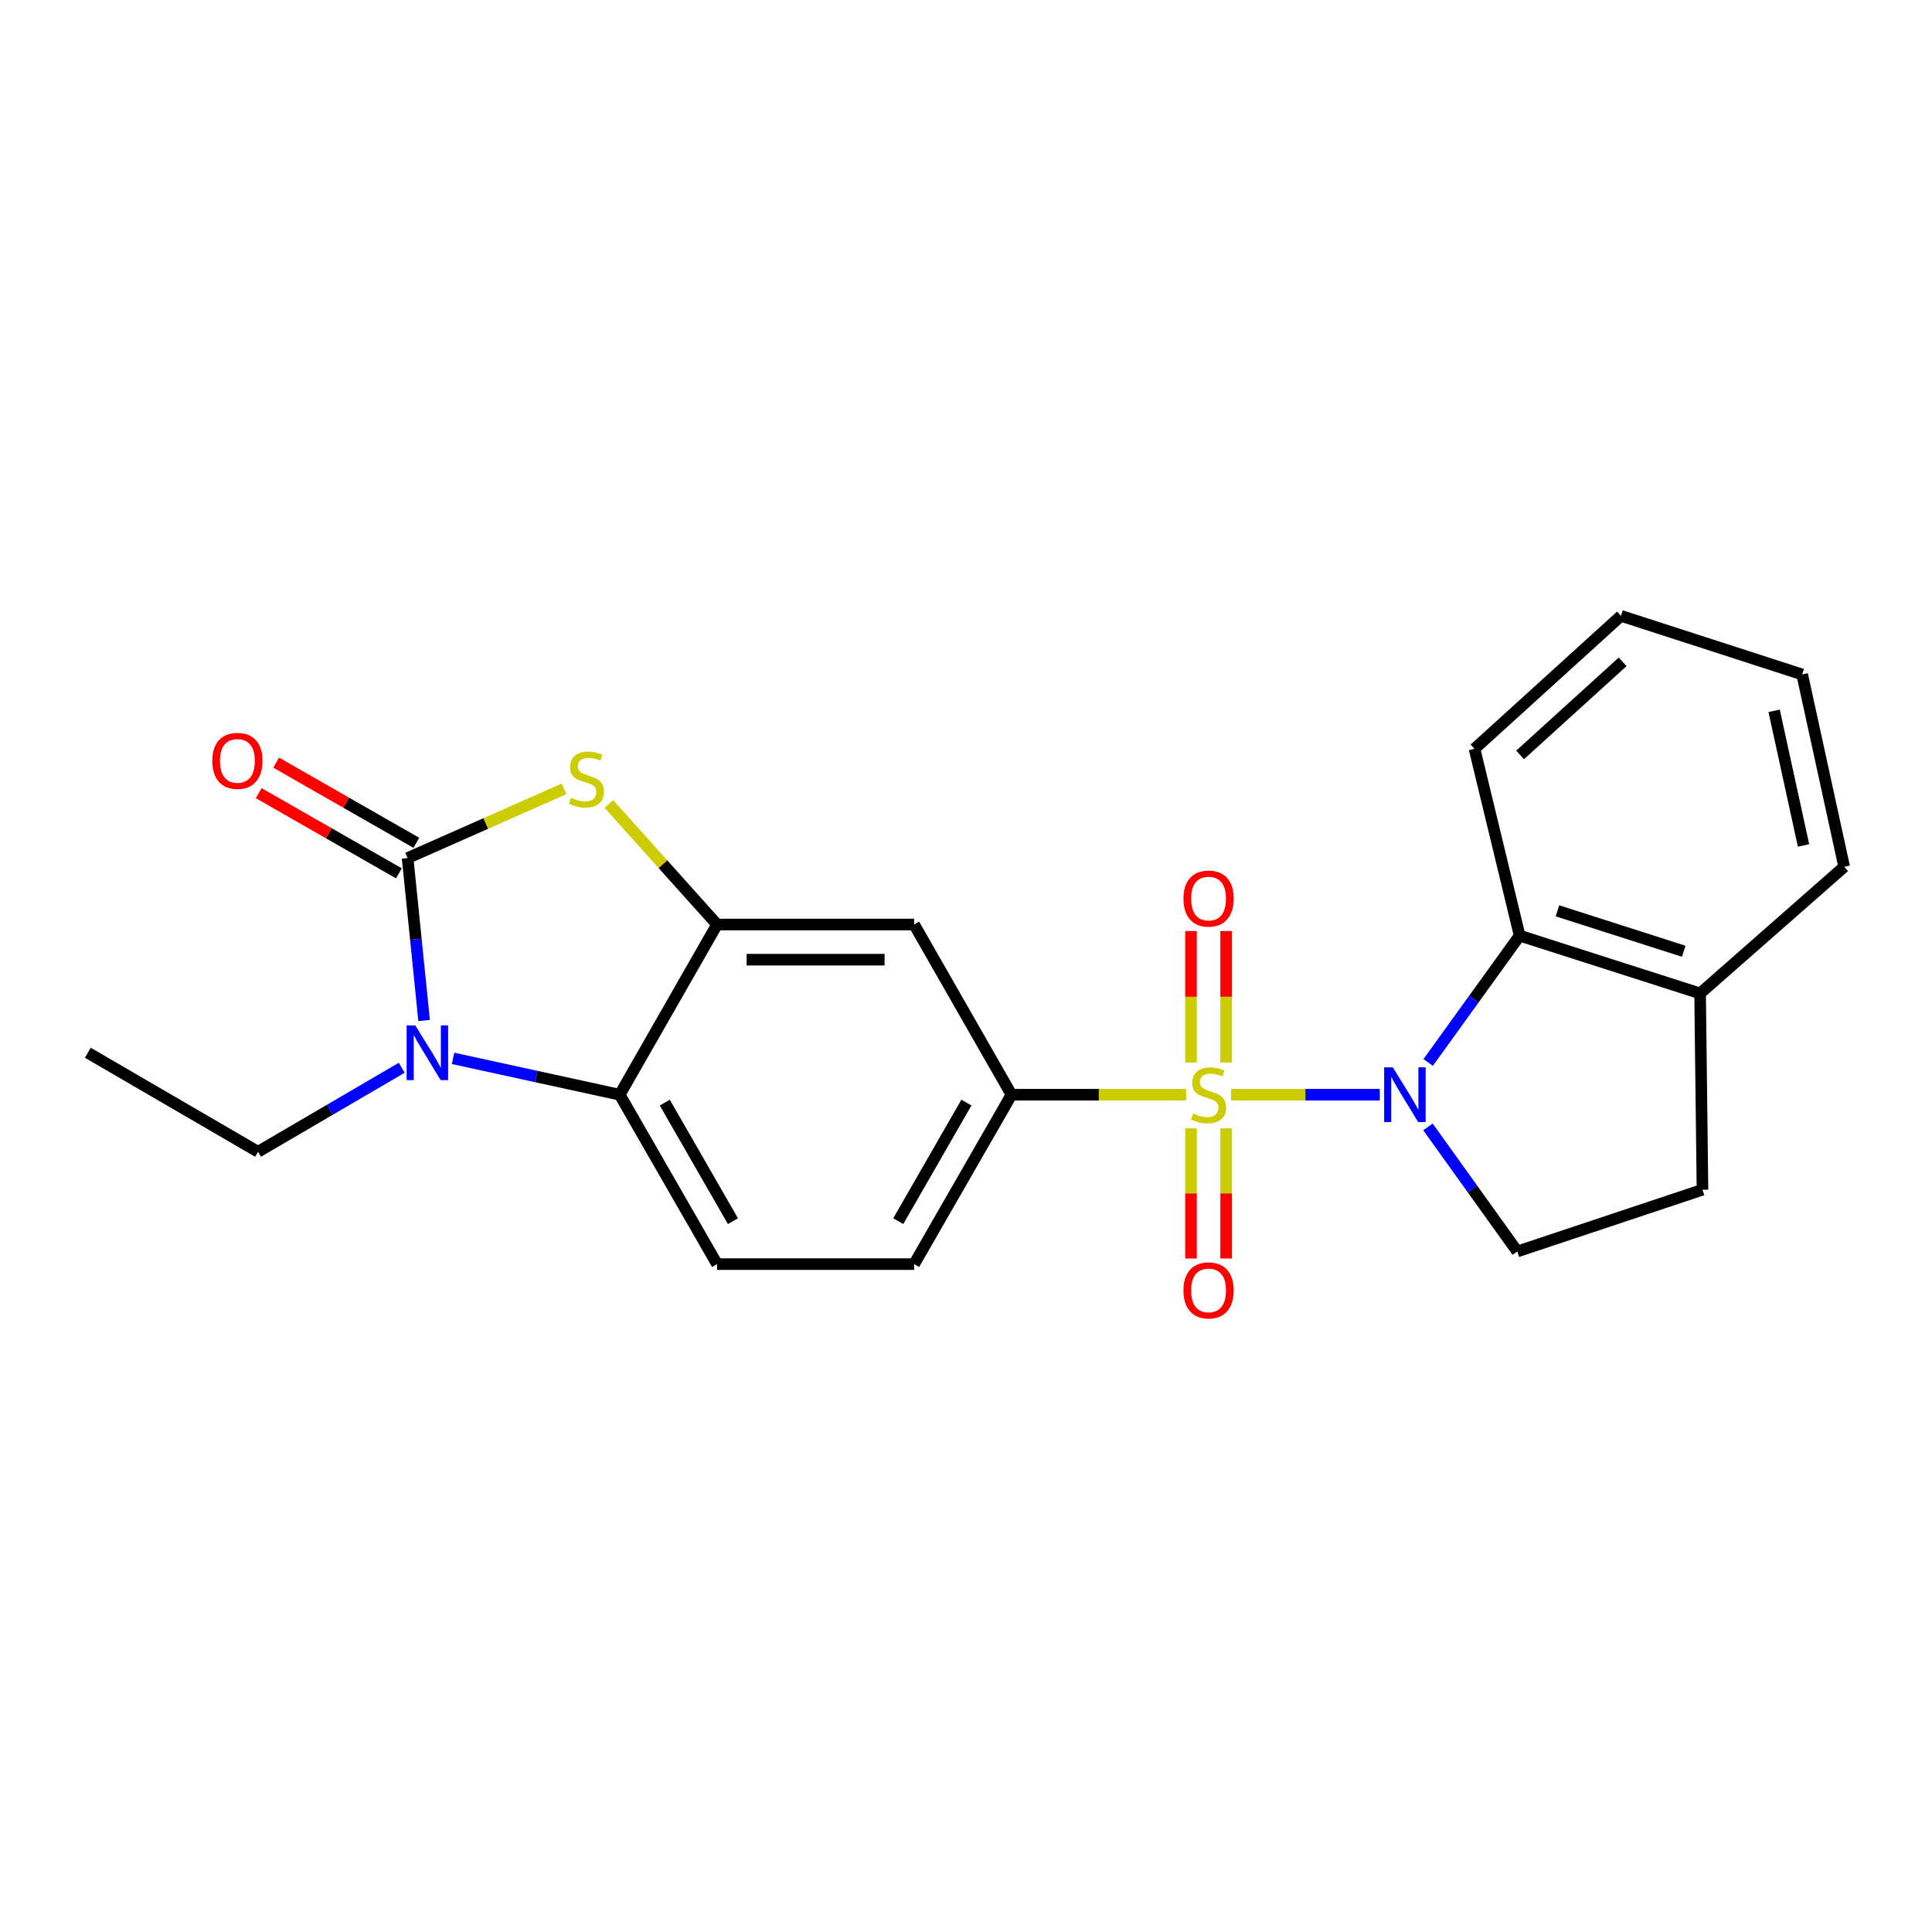 <?xml version='1.0' encoding='iso-8859-1'?>
<svg version='1.1' baseProfile='full'
              xmlns='http://www.w3.org/2000/svg'
                      xmlns:rdkit='http://www.rdkit.org/xml'
                      xmlns:xlink='http://www.w3.org/1999/xlink'
                  xml:space='preserve'
width='1000px' height='1000px' viewBox='0 0 1000 1000'>
<!-- END OF HEADER -->
<rect style='opacity:1.0;fill:#FFFFFF;stroke:none' width='1000' height='1000' x='0' y='0'> </rect>
<path class='bond-0' d='M 637.177,566.625 L 675.68,566.625' style='fill:none;fill-rule:evenodd;stroke:#CCCC00;stroke-width:6px;stroke-linecap:butt;stroke-linejoin:miter;stroke-opacity:1' />
<path class='bond-0' d='M 675.68,566.625 L 714.182,566.625' style='fill:none;fill-rule:evenodd;stroke:#0000FF;stroke-width:6px;stroke-linecap:butt;stroke-linejoin:miter;stroke-opacity:1' />
<path class='bond-6' d='M 613.927,566.625 L 568.738,566.625' style='fill:none;fill-rule:evenodd;stroke:#CCCC00;stroke-width:6px;stroke-linecap:butt;stroke-linejoin:miter;stroke-opacity:1' />
<path class='bond-6' d='M 568.738,566.625 L 523.548,566.625' style='fill:none;fill-rule:evenodd;stroke:#000000;stroke-width:6px;stroke-linecap:butt;stroke-linejoin:miter;stroke-opacity:1' />
<path class='bond-10' d='M 634.657,549.965 L 634.657,515.935' style='fill:none;fill-rule:evenodd;stroke:#CCCC00;stroke-width:6px;stroke-linecap:butt;stroke-linejoin:miter;stroke-opacity:1' />
<path class='bond-10' d='M 634.657,515.935 L 634.657,481.904' style='fill:none;fill-rule:evenodd;stroke:#FF0000;stroke-width:6px;stroke-linecap:butt;stroke-linejoin:miter;stroke-opacity:1' />
<path class='bond-10' d='M 616.457,549.965 L 616.457,515.935' style='fill:none;fill-rule:evenodd;stroke:#CCCC00;stroke-width:6px;stroke-linecap:butt;stroke-linejoin:miter;stroke-opacity:1' />
<path class='bond-10' d='M 616.457,515.935 L 616.457,481.904' style='fill:none;fill-rule:evenodd;stroke:#FF0000;stroke-width:6px;stroke-linecap:butt;stroke-linejoin:miter;stroke-opacity:1' />
<path class='bond-11' d='M 616.457,584.035 L 616.457,617.723' style='fill:none;fill-rule:evenodd;stroke:#CCCC00;stroke-width:6px;stroke-linecap:butt;stroke-linejoin:miter;stroke-opacity:1' />
<path class='bond-11' d='M 616.457,617.723 L 616.457,651.41' style='fill:none;fill-rule:evenodd;stroke:#FF0000;stroke-width:6px;stroke-linecap:butt;stroke-linejoin:miter;stroke-opacity:1' />
<path class='bond-11' d='M 634.657,584.035 L 634.657,617.723' style='fill:none;fill-rule:evenodd;stroke:#CCCC00;stroke-width:6px;stroke-linecap:butt;stroke-linejoin:miter;stroke-opacity:1' />
<path class='bond-11' d='M 634.657,617.723 L 634.657,651.41' style='fill:none;fill-rule:evenodd;stroke:#FF0000;stroke-width:6px;stroke-linecap:butt;stroke-linejoin:miter;stroke-opacity:1' />
<path class='bond-7' d='M 739.215,549.927 L 762.889,517.105' style='fill:none;fill-rule:evenodd;stroke:#0000FF;stroke-width:6px;stroke-linecap:butt;stroke-linejoin:miter;stroke-opacity:1' />
<path class='bond-7' d='M 762.889,517.105 L 786.563,484.282' style='fill:none;fill-rule:evenodd;stroke:#000000;stroke-width:6px;stroke-linecap:butt;stroke-linejoin:miter;stroke-opacity:1' />
<path class='bond-9' d='M 739.113,583.281 L 762.226,615.518' style='fill:none;fill-rule:evenodd;stroke:#0000FF;stroke-width:6px;stroke-linecap:butt;stroke-linejoin:miter;stroke-opacity:1' />
<path class='bond-9' d='M 762.226,615.518 L 785.34,647.755' style='fill:none;fill-rule:evenodd;stroke:#000000;stroke-width:6px;stroke-linecap:butt;stroke-linejoin:miter;stroke-opacity:1' />
<path class='bond-1' d='M 210.98,444.132 L 251.462,426.225' style='fill:none;fill-rule:evenodd;stroke:#000000;stroke-width:6px;stroke-linecap:butt;stroke-linejoin:miter;stroke-opacity:1' />
<path class='bond-1' d='M 251.462,426.225 L 291.945,408.318' style='fill:none;fill-rule:evenodd;stroke:#CCCC00;stroke-width:6px;stroke-linecap:butt;stroke-linejoin:miter;stroke-opacity:1' />
<path class='bond-13' d='M 215.498,436.233 L 179.218,415.484' style='fill:none;fill-rule:evenodd;stroke:#000000;stroke-width:6px;stroke-linecap:butt;stroke-linejoin:miter;stroke-opacity:1' />
<path class='bond-13' d='M 179.218,415.484 L 142.939,394.736' style='fill:none;fill-rule:evenodd;stroke:#FF0000;stroke-width:6px;stroke-linecap:butt;stroke-linejoin:miter;stroke-opacity:1' />
<path class='bond-13' d='M 206.462,452.031 L 170.183,431.283' style='fill:none;fill-rule:evenodd;stroke:#000000;stroke-width:6px;stroke-linecap:butt;stroke-linejoin:miter;stroke-opacity:1' />
<path class='bond-13' d='M 170.183,431.283 L 133.903,410.534' style='fill:none;fill-rule:evenodd;stroke:#FF0000;stroke-width:6px;stroke-linecap:butt;stroke-linejoin:miter;stroke-opacity:1' />
<path class='bond-25' d='M 210.98,444.132 L 215.249,486.173' style='fill:none;fill-rule:evenodd;stroke:#000000;stroke-width:6px;stroke-linecap:butt;stroke-linejoin:miter;stroke-opacity:1' />
<path class='bond-25' d='M 215.249,486.173 L 219.517,528.215' style='fill:none;fill-rule:evenodd;stroke:#0000FF;stroke-width:6px;stroke-linecap:butt;stroke-linejoin:miter;stroke-opacity:1' />
<path class='bond-2' d='M 234.499,547.806 L 277.627,557.216' style='fill:none;fill-rule:evenodd;stroke:#0000FF;stroke-width:6px;stroke-linecap:butt;stroke-linejoin:miter;stroke-opacity:1' />
<path class='bond-2' d='M 277.627,557.216 L 320.754,566.625' style='fill:none;fill-rule:evenodd;stroke:#000000;stroke-width:6px;stroke-linecap:butt;stroke-linejoin:miter;stroke-opacity:1' />
<path class='bond-17' d='M 207.934,552.669 L 170.742,574.409' style='fill:none;fill-rule:evenodd;stroke:#0000FF;stroke-width:6px;stroke-linecap:butt;stroke-linejoin:miter;stroke-opacity:1' />
<path class='bond-17' d='M 170.742,574.409 L 133.551,596.149' style='fill:none;fill-rule:evenodd;stroke:#000000;stroke-width:6px;stroke-linecap:butt;stroke-linejoin:miter;stroke-opacity:1' />
<path class='bond-3' d='M 315.166,416.125 L 343.156,447.327' style='fill:none;fill-rule:evenodd;stroke:#CCCC00;stroke-width:6px;stroke-linecap:butt;stroke-linejoin:miter;stroke-opacity:1' />
<path class='bond-3' d='M 343.156,447.327 L 371.147,478.529' style='fill:none;fill-rule:evenodd;stroke:#000000;stroke-width:6px;stroke-linecap:butt;stroke-linejoin:miter;stroke-opacity:1' />
<path class='bond-4' d='M 371.147,478.529 L 473.156,478.529' style='fill:none;fill-rule:evenodd;stroke:#000000;stroke-width:6px;stroke-linecap:butt;stroke-linejoin:miter;stroke-opacity:1' />
<path class='bond-4' d='M 386.448,496.729 L 457.854,496.729' style='fill:none;fill-rule:evenodd;stroke:#000000;stroke-width:6px;stroke-linecap:butt;stroke-linejoin:miter;stroke-opacity:1' />
<path class='bond-24' d='M 371.147,478.529 L 320.754,566.625' style='fill:none;fill-rule:evenodd;stroke:#000000;stroke-width:6px;stroke-linecap:butt;stroke-linejoin:miter;stroke-opacity:1' />
<path class='bond-5' d='M 320.754,566.625 L 371.147,654.297' style='fill:none;fill-rule:evenodd;stroke:#000000;stroke-width:6px;stroke-linecap:butt;stroke-linejoin:miter;stroke-opacity:1' />
<path class='bond-5' d='M 344.092,570.706 L 379.367,632.077' style='fill:none;fill-rule:evenodd;stroke:#000000;stroke-width:6px;stroke-linecap:butt;stroke-linejoin:miter;stroke-opacity:1' />
<path class='bond-8' d='M 523.548,566.625 L 473.156,478.529' style='fill:none;fill-rule:evenodd;stroke:#000000;stroke-width:6px;stroke-linecap:butt;stroke-linejoin:miter;stroke-opacity:1' />
<path class='bond-15' d='M 523.548,566.625 L 473.156,654.297' style='fill:none;fill-rule:evenodd;stroke:#000000;stroke-width:6px;stroke-linecap:butt;stroke-linejoin:miter;stroke-opacity:1' />
<path class='bond-15' d='M 500.211,570.706 L 464.936,632.077' style='fill:none;fill-rule:evenodd;stroke:#000000;stroke-width:6px;stroke-linecap:butt;stroke-linejoin:miter;stroke-opacity:1' />
<path class='bond-14' d='M 786.563,484.282 L 879.967,514.19' style='fill:none;fill-rule:evenodd;stroke:#000000;stroke-width:6px;stroke-linecap:butt;stroke-linejoin:miter;stroke-opacity:1' />
<path class='bond-14' d='M 806.124,471.436 L 871.507,492.371' style='fill:none;fill-rule:evenodd;stroke:#000000;stroke-width:6px;stroke-linecap:butt;stroke-linejoin:miter;stroke-opacity:1' />
<path class='bond-18' d='M 786.563,484.282 L 763.207,387.592' style='fill:none;fill-rule:evenodd;stroke:#000000;stroke-width:6px;stroke-linecap:butt;stroke-linejoin:miter;stroke-opacity:1' />
<path class='bond-16' d='M 785.34,647.755 L 881.201,615.805' style='fill:none;fill-rule:evenodd;stroke:#000000;stroke-width:6px;stroke-linecap:butt;stroke-linejoin:miter;stroke-opacity:1' />
<path class='bond-12' d='M 371.147,654.297 L 473.156,654.297' style='fill:none;fill-rule:evenodd;stroke:#000000;stroke-width:6px;stroke-linecap:butt;stroke-linejoin:miter;stroke-opacity:1' />
<path class='bond-19' d='M 879.967,514.19 L 954.545,448.641' style='fill:none;fill-rule:evenodd;stroke:#000000;stroke-width:6px;stroke-linecap:butt;stroke-linejoin:miter;stroke-opacity:1' />
<path class='bond-23' d='M 879.967,514.19 L 881.201,615.805' style='fill:none;fill-rule:evenodd;stroke:#000000;stroke-width:6px;stroke-linecap:butt;stroke-linejoin:miter;stroke-opacity:1' />
<path class='bond-20' d='M 133.551,596.149 L 45.455,544.907' style='fill:none;fill-rule:evenodd;stroke:#000000;stroke-width:6px;stroke-linecap:butt;stroke-linejoin:miter;stroke-opacity:1' />
<path class='bond-21' d='M 763.207,387.592 L 839.018,318.757' style='fill:none;fill-rule:evenodd;stroke:#000000;stroke-width:6px;stroke-linecap:butt;stroke-linejoin:miter;stroke-opacity:1' />
<path class='bond-21' d='M 786.813,390.74 L 839.881,342.556' style='fill:none;fill-rule:evenodd;stroke:#000000;stroke-width:6px;stroke-linecap:butt;stroke-linejoin:miter;stroke-opacity:1' />
<path class='bond-26' d='M 954.545,448.641 L 932.807,349.099' style='fill:none;fill-rule:evenodd;stroke:#000000;stroke-width:6px;stroke-linecap:butt;stroke-linejoin:miter;stroke-opacity:1' />
<path class='bond-26' d='M 933.504,437.593 L 918.287,367.914' style='fill:none;fill-rule:evenodd;stroke:#000000;stroke-width:6px;stroke-linecap:butt;stroke-linejoin:miter;stroke-opacity:1' />
<path class='bond-22' d='M 839.018,318.757 L 932.807,349.099' style='fill:none;fill-rule:evenodd;stroke:#000000;stroke-width:6px;stroke-linecap:butt;stroke-linejoin:miter;stroke-opacity:1' />
<path  class='atom-0' d='M 617.557 576.345
Q 617.877 576.465, 619.197 577.025
Q 620.517 577.585, 621.957 577.945
Q 623.437 578.265, 624.877 578.265
Q 627.557 578.265, 629.117 576.985
Q 630.677 575.665, 630.677 573.385
Q 630.677 571.825, 629.877 570.865
Q 629.117 569.905, 627.917 569.385
Q 626.717 568.865, 624.717 568.265
Q 622.197 567.505, 620.677 566.785
Q 619.197 566.065, 618.117 564.545
Q 617.077 563.025, 617.077 560.465
Q 617.077 556.905, 619.477 554.705
Q 621.917 552.505, 626.717 552.505
Q 629.997 552.505, 633.717 554.065
L 632.797 557.145
Q 629.397 555.745, 626.837 555.745
Q 624.077 555.745, 622.557 556.905
Q 621.037 558.025, 621.077 559.985
Q 621.077 561.505, 621.837 562.425
Q 622.637 563.345, 623.757 563.865
Q 624.917 564.385, 626.837 564.985
Q 629.397 565.785, 630.917 566.585
Q 632.437 567.385, 633.517 569.025
Q 634.637 570.625, 634.637 573.385
Q 634.637 577.305, 631.997 579.425
Q 629.397 581.505, 625.037 581.505
Q 622.517 581.505, 620.597 580.945
Q 618.717 580.425, 616.477 579.505
L 617.557 576.345
' fill='#CCCC00'/>
<path  class='atom-1' d='M 720.912 552.465
L 730.192 567.465
Q 731.112 568.945, 732.592 571.625
Q 734.072 574.305, 734.152 574.465
L 734.152 552.465
L 737.912 552.465
L 737.912 580.785
L 734.032 580.785
L 724.072 564.385
Q 722.912 562.465, 721.672 560.265
Q 720.472 558.065, 720.112 557.385
L 720.112 580.785
L 716.432 580.785
L 716.432 552.465
L 720.912 552.465
' fill='#0000FF'/>
<path  class='atom-3' d='M 214.952 530.747
L 224.232 545.747
Q 225.152 547.227, 226.632 549.907
Q 228.112 552.587, 228.192 552.747
L 228.192 530.747
L 231.952 530.747
L 231.952 559.067
L 228.072 559.067
L 218.112 542.667
Q 216.952 540.747, 215.712 538.547
Q 214.512 536.347, 214.152 535.667
L 214.152 559.067
L 210.472 559.067
L 210.472 530.747
L 214.952 530.747
' fill='#0000FF'/>
<path  class='atom-4' d='M 295.555 412.903
Q 295.875 413.023, 297.195 413.583
Q 298.515 414.143, 299.955 414.503
Q 301.435 414.823, 302.875 414.823
Q 305.555 414.823, 307.115 413.543
Q 308.675 412.223, 308.675 409.943
Q 308.675 408.383, 307.875 407.423
Q 307.115 406.463, 305.915 405.943
Q 304.715 405.423, 302.715 404.823
Q 300.195 404.063, 298.675 403.343
Q 297.195 402.623, 296.115 401.103
Q 295.075 399.583, 295.075 397.023
Q 295.075 393.463, 297.475 391.263
Q 299.915 389.063, 304.715 389.063
Q 307.995 389.063, 311.715 390.623
L 310.795 393.703
Q 307.395 392.303, 304.835 392.303
Q 302.075 392.303, 300.555 393.463
Q 299.035 394.583, 299.075 396.543
Q 299.075 398.063, 299.835 398.983
Q 300.635 399.903, 301.755 400.423
Q 302.915 400.943, 304.835 401.543
Q 307.395 402.343, 308.915 403.143
Q 310.435 403.943, 311.515 405.583
Q 312.635 407.183, 312.635 409.943
Q 312.635 413.863, 309.995 415.983
Q 307.395 418.063, 303.035 418.063
Q 300.515 418.063, 298.595 417.503
Q 296.715 416.983, 294.475 416.063
L 295.555 412.903
' fill='#CCCC00'/>
<path  class='atom-11' d='M 612.557 465.101
Q 612.557 458.301, 615.917 454.501
Q 619.277 450.701, 625.557 450.701
Q 631.837 450.701, 635.197 454.501
Q 638.557 458.301, 638.557 465.101
Q 638.557 471.981, 635.157 475.901
Q 631.757 479.781, 625.557 479.781
Q 619.317 479.781, 615.917 475.901
Q 612.557 472.021, 612.557 465.101
M 625.557 476.581
Q 629.877 476.581, 632.197 473.701
Q 634.557 470.781, 634.557 465.101
Q 634.557 459.541, 632.197 456.741
Q 629.877 453.901, 625.557 453.901
Q 621.237 453.901, 618.877 456.701
Q 616.557 459.501, 616.557 465.101
Q 616.557 470.821, 618.877 473.701
Q 621.237 476.581, 625.557 476.581
' fill='#FF0000'/>
<path  class='atom-12' d='M 612.557 667.905
Q 612.557 661.105, 615.917 657.305
Q 619.277 653.505, 625.557 653.505
Q 631.837 653.505, 635.197 657.305
Q 638.557 661.105, 638.557 667.905
Q 638.557 674.785, 635.157 678.705
Q 631.757 682.585, 625.557 682.585
Q 619.317 682.585, 615.917 678.705
Q 612.557 674.825, 612.557 667.905
M 625.557 679.385
Q 629.877 679.385, 632.197 676.505
Q 634.557 673.585, 634.557 667.905
Q 634.557 662.345, 632.197 659.545
Q 629.877 656.705, 625.557 656.705
Q 621.237 656.705, 618.877 659.505
Q 616.557 662.305, 616.557 667.905
Q 616.557 673.625, 618.877 676.505
Q 621.237 679.385, 625.557 679.385
' fill='#FF0000'/>
<path  class='atom-14' d='M 109.884 393.829
Q 109.884 387.029, 113.244 383.229
Q 116.604 379.429, 122.884 379.429
Q 129.164 379.429, 132.524 383.229
Q 135.884 387.029, 135.884 393.829
Q 135.884 400.709, 132.484 404.629
Q 129.084 408.509, 122.884 408.509
Q 116.644 408.509, 113.244 404.629
Q 109.884 400.749, 109.884 393.829
M 122.884 405.309
Q 127.204 405.309, 129.524 402.429
Q 131.884 399.509, 131.884 393.829
Q 131.884 388.269, 129.524 385.469
Q 127.204 382.629, 122.884 382.629
Q 118.564 382.629, 116.204 385.429
Q 113.884 388.229, 113.884 393.829
Q 113.884 399.549, 116.204 402.429
Q 118.564 405.309, 122.884 405.309
' fill='#FF0000'/>
</svg>
